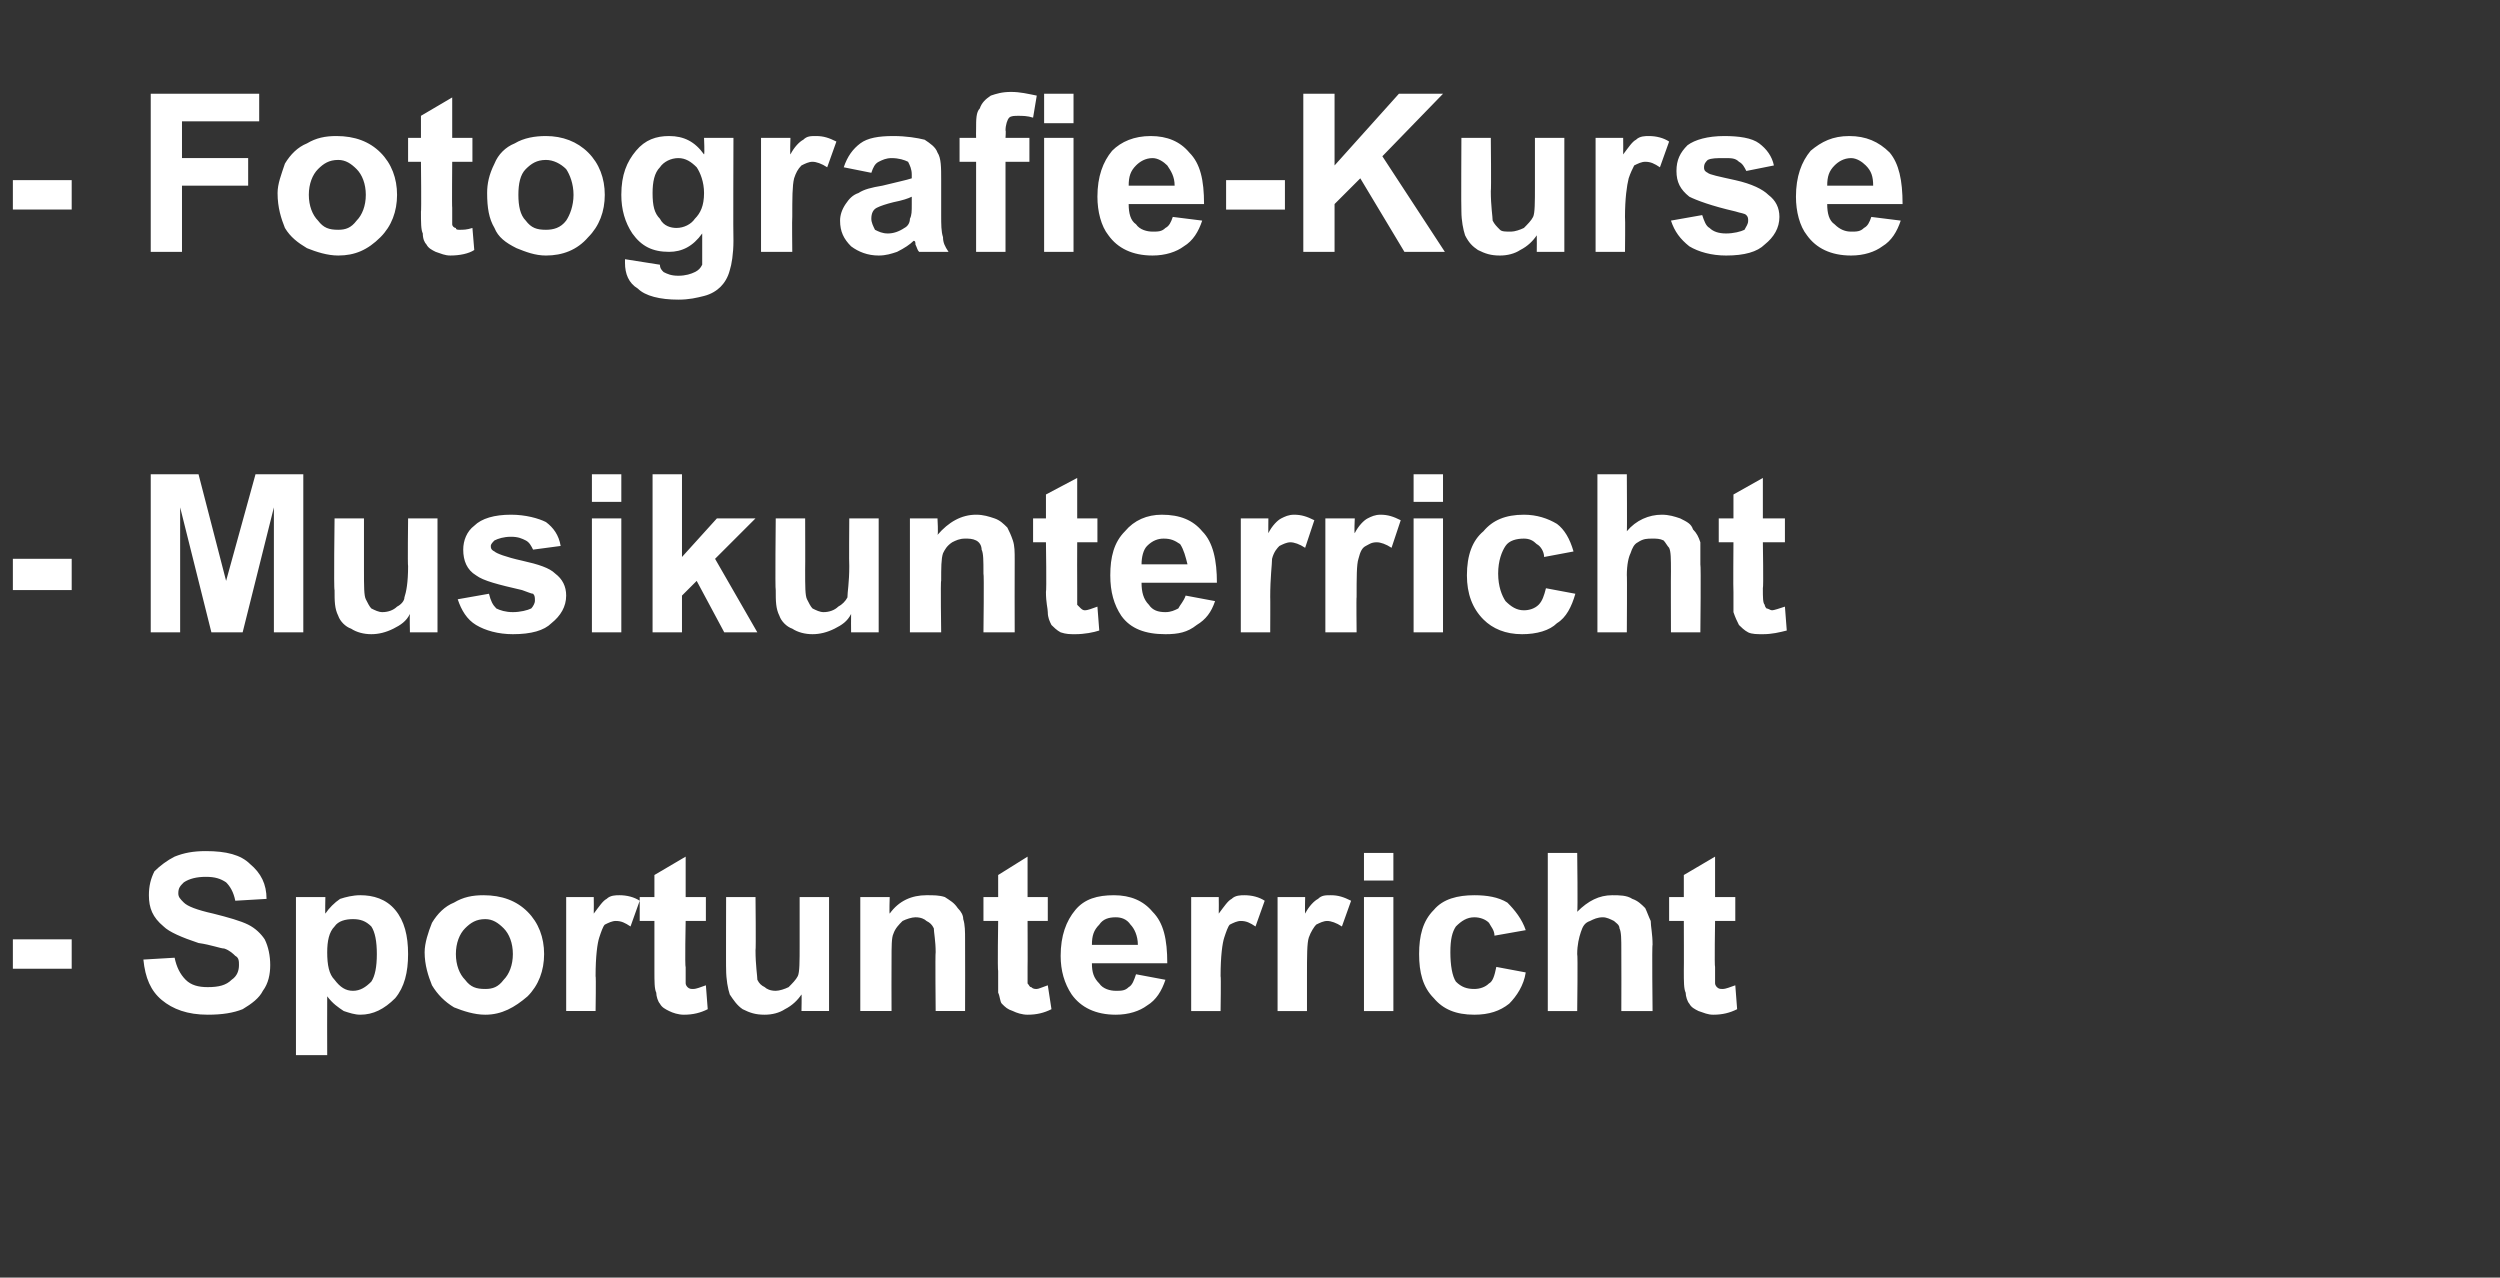 <?xml version="1.0" standalone="no"?><!DOCTYPE svg PUBLIC "-//W3C//DTD SVG 1.1//EN" "http://www.w3.org/Graphics/SVG/1.1/DTD/svg11.dtd"><svg xmlns="http://www.w3.org/2000/svg" version="1.1" width="136px" height="69.5px" viewBox="0 -5 136 69.5" style="top:-5px"><rect x="0" y="-5" width="136" height="69.5" fill="#333333" stroke="none"/><desc>Fotografie Kurse Musikunterricht Sportunterricht</desc><defs/><g id="Polygon40538"><path d="m.7 47.7l0-1.6l3.2 0l0 1.6l-3.2 0zm7.1-.5c0 0 1.7-.1 1.7-.1c.1.5.3.9.6 1.2c.3.3.7.4 1.2.4c.6 0 1-.1 1.3-.4c.3-.2.4-.5.4-.8c0-.2 0-.4-.2-.5c-.1-.1-.3-.3-.6-.4c-.2 0-.7-.2-1.4-.3c-.9-.3-1.6-.6-1.9-.9c-.6-.5-.8-1-.8-1.7c0-.5.1-.9.3-1.3c.3-.3.7-.6 1.1-.8c.5-.2 1-.3 1.7-.3c1.1 0 1.9.2 2.4.7c.6.5.9 1.1.9 1.9c0 0-1.7.1-1.7.1c-.1-.5-.3-.8-.5-1c-.3-.2-.6-.3-1.1-.3c-.5 0-.9.1-1.2.3c-.2.2-.3.3-.3.6c0 .2.1.3.3.5c.2.2.7.4 1.6.6c.8.2 1.5.4 1.9.6c.4.2.7.5.9.8c.2.4.3.9.3 1.4c0 .5-.1 1-.4 1.4c-.2.4-.6.7-1.1 1c-.5.2-1.1.3-1.9.3c-1.1 0-1.9-.3-2.5-.8c-.6-.5-.9-1.2-1-2.2zm8.3-3.4l1.6 0c0 0-.02.91 0 .9c.2-.3.5-.6.8-.8c.3-.1.7-.2 1.1-.2c.7 0 1.4.2 1.9.8c.5.6.7 1.4.7 2.4c0 1-.2 1.8-.7 2.4c-.6.6-1.2.9-1.9.9c-.3 0-.6-.1-.9-.2c-.3-.2-.6-.4-.9-.8c-.01.05 0 3.2 0 3.2l-1.7 0l0-8.6zm1.7 3c0 .7.1 1.2.4 1.5c.3.4.6.6 1 .6c.4 0 .7-.2 1-.5c.2-.3.3-.8.3-1.5c0-.7-.1-1.2-.3-1.5c-.3-.3-.6-.4-1-.4c-.4 0-.8.1-1 .4c-.3.3-.4.8-.4 1.4zm5.3 0c0-.5.2-1.1.4-1.6c.3-.5.7-.9 1.2-1.1c.5-.3 1-.4 1.6-.4c1 0 1.8.3 2.4.9c.6.6.9 1.4.9 2.3c0 .9-.3 1.7-.9 2.3c-.7.6-1.4 1-2.3 1c-.6 0-1.2-.2-1.7-.4c-.5-.3-.9-.7-1.2-1.2c-.2-.5-.4-1.1-.4-1.8zm1.7.1c0 .6.2 1.1.5 1.4c.3.4.6.5 1.1.5c.4 0 .7-.1 1-.5c.3-.3.5-.8.5-1.4c0-.6-.2-1.1-.5-1.4c-.3-.3-.6-.5-1-.5c-.5 0-.8.2-1.1.5c-.3.3-.5.8-.5 1.4zm7.6 3.1l-1.6 0l0-6.2l1.5 0c0 0 .01.88 0 .9c.3-.4.5-.7.7-.8c.2-.2.5-.2.7-.2c.4 0 .8.1 1.1.3c0 0-.5 1.4-.5 1.4c-.3-.2-.5-.3-.8-.3c-.2 0-.4.1-.6.2c-.1.1-.2.4-.3.7c-.1.3-.2 1-.2 2.1c.03-.01 0 1.9 0 1.9zm6-6.2l0 1.3l-1.1 0c0 0-.05 2.51 0 2.5c0 .5 0 .8 0 .9c0 .1.1.2.1.2c.1.1.2.1.3.1c.2 0 .4-.1.7-.2c0 0 .1 1.3.1 1.3c-.4.2-.8.3-1.3.3c-.3 0-.6-.1-.8-.2c-.2-.1-.4-.2-.5-.4c-.1-.1-.2-.4-.2-.6c-.1-.2-.1-.6-.1-1.2c0 .02 0-2.7 0-2.7l-.8 0l0-1.3l.8 0l0-1.2l1.7-1l0 2.2l1.1 0zm5.2 6.2c0 0 .02-.92 0-.9c-.2.3-.5.6-.9.8c-.3.2-.7.3-1.1.3c-.5 0-.8-.1-1.2-.3c-.3-.2-.5-.5-.7-.8c-.1-.3-.2-.8-.2-1.4c-.01.03 0-3.9 0-3.9l1.6 0c0 0 .03 2.85 0 2.9c0 .8.1 1.4.1 1.6c.1.2.2.3.4.4c.1.1.3.2.6.2c.2 0 .5-.1.7-.2c.2-.2.4-.4.5-.6c.1-.2.1-.8.1-1.7c0 .02 0-2.6 0-2.6l1.6 0l0 6.2l-1.5 0zm8.9 0l-1.6 0c0 0-.03-3.16 0-3.2c0-.6-.1-1.1-.1-1.3c-.1-.2-.2-.3-.4-.4c-.1-.1-.3-.2-.6-.2c-.2 0-.5.1-.7.2c-.2.2-.4.4-.5.7c-.1.2-.1.7-.1 1.4c-.01 0 0 2.8 0 2.8l-1.7 0l0-6.2l1.6 0c0 0-.03.91 0 .9c.5-.7 1.2-1 2-1c.4 0 .7 0 1 .1c.3.2.5.3.7.6c.2.2.3.4.3.6c.1.3.1.7.1 1.1c.01.05 0 3.9 0 3.9zm4.5-6.2l0 1.3l-1.1 0c0 0 .01 2.51 0 2.5c0 .5 0 .8 0 .9c.1.1.1.2.2.2c.1.1.2.1.3.1c.1 0 .3-.1.6-.2c0 0 .2 1.3.2 1.3c-.4.2-.8.3-1.3.3c-.3 0-.6-.1-.8-.2c-.3-.1-.4-.2-.6-.4c-.1-.1-.1-.4-.2-.6c0-.2 0-.6 0-1.2c-.04.02 0-2.7 0-2.7l-.8 0l0-1.3l.8 0l0-1.2l1.6-1l0 2.2l1.1 0zm4.8 4.2c0 0 1.6.3 1.6.3c-.2.6-.5 1.1-1 1.4c-.4.3-1 .5-1.7.5c-1.1 0-1.9-.4-2.4-1.1c-.4-.6-.6-1.3-.6-2.1c0-1.1.3-1.9.8-2.5c.5-.6 1.2-.8 2.1-.8c.9 0 1.6.3 2.1.9c.6.6.8 1.5.8 2.8c0 0-4.1 0-4.1 0c0 .5.1.8.4 1.1c.2.3.6.4.9.4c.3 0 .5 0 .7-.2c.2-.1.3-.4.4-.7zm.1-1.6c0-.5-.2-.9-.4-1.1c-.2-.3-.5-.4-.8-.4c-.4 0-.7.1-.9.4c-.3.3-.4.6-.4 1.1c0 0 2.5 0 2.5 0zm4.5 3.6l-1.6 0l0-6.2l1.5 0c0 0 .01.88 0 .9c.3-.4.5-.7.7-.8c.2-.2.5-.2.7-.2c.4 0 .8.1 1.1.3c0 0-.5 1.4-.5 1.4c-.3-.2-.5-.3-.8-.3c-.2 0-.4.1-.6.2c-.1.1-.2.4-.3.7c-.1.3-.2 1-.2 2.1c.03-.01 0 1.9 0 1.9zm4.7 0l-1.6 0l0-6.2l1.5 0c0 0-.02.88 0 .9c.2-.4.5-.7.7-.8c.2-.2.4-.2.7-.2c.4 0 .7.1 1.1.3c0 0-.5 1.4-.5 1.4c-.3-.2-.6-.3-.8-.3c-.2 0-.4.1-.6.2c-.1.1-.3.4-.4.7c-.1.3-.1 1-.1 2.1c0-.01 0 1.9 0 1.9zm3.1-7.1l0-1.5l1.6 0l0 1.5l-1.6 0zm0 7.1l0-6.2l1.6 0l0 6.2l-1.6 0zm8.8-4.4c0 0-1.7.3-1.7.3c0-.3-.2-.5-.3-.7c-.2-.2-.5-.3-.8-.3c-.4 0-.7.2-1 .5c-.2.3-.3.7-.3 1.4c0 .7.1 1.3.3 1.6c.3.3.6.4 1 .4c.3 0 .6-.1.8-.3c.2-.1.3-.4.4-.9c0 0 1.6.3 1.6.3c-.1.7-.5 1.3-.9 1.7c-.5.4-1.1.6-1.9.6c-1 0-1.7-.3-2.2-.9c-.6-.6-.8-1.4-.8-2.4c0-1 .2-1.8.8-2.4c.5-.6 1.3-.8 2.2-.8c.7 0 1.3.1 1.8.4c.4.4.8.9 1 1.5zm2.8-4.2c0 0 .04 3.18 0 3.2c.6-.6 1.2-.9 1.9-.9c.4 0 .8 0 1.1.2c.3.1.5.3.7.5c.1.2.2.5.3.7c0 .3.1.7.1 1.3c-.04-.03 0 3.6 0 3.6l-1.7 0c0 0 .01-3.27 0-3.3c0-.6 0-1-.1-1.2c0-.2-.2-.3-.3-.4c-.2-.1-.4-.2-.6-.2c-.3 0-.5.1-.7.2c-.3.1-.4.3-.5.6c-.1.3-.2.7-.2 1.2c.04 0 0 3.1 0 3.1l-1.6 0l0-8.6l1.6 0zm8.6 2.4l0 1.3l-1.1 0c0 0-.04 2.51 0 2.5c0 .5 0 .8 0 .9c0 .1.1.2.1.2c.1.1.2.1.3.1c.2 0 .4-.1.7-.2c0 0 .1 1.3.1 1.3c-.4.2-.8.3-1.3.3c-.3 0-.5-.1-.8-.2c-.2-.1-.4-.2-.5-.4c-.1-.1-.2-.4-.2-.6c-.1-.2-.1-.6-.1-1.2c.01.02 0-2.7 0-2.7l-.8 0l0-1.3l.8 0l0-1.2l1.7-1l0 2.2l1.1 0z" stroke="none" fill="#fff"/></g><g id="Polygon40537"><path d="m.7 27.1l0-1.7l3.2 0l0 1.7l-3.2 0zm7.5 2.3l0-8.6l2.6 0l1.5 5.8l1.6-5.8l2.6 0l0 8.6l-1.6 0l0-6.8l-1.7 6.8l-1.7 0l-1.7-6.8l0 6.8l-1.6 0zm14.1 0c0 0-.02-.96 0-1c-.2.4-.5.6-.9.8c-.4.2-.8.3-1.2.3c-.4 0-.8-.1-1.1-.3c-.3-.1-.6-.4-.7-.7c-.2-.4-.2-.8-.2-1.4c-.05-.01 0-3.9 0-3.9l1.6 0c0 0 0 2.81 0 2.8c0 .9 0 1.4.1 1.6c.1.2.2.4.3.5c.2.1.4.2.6.2c.3 0 .6-.1.8-.3c.2-.1.4-.3.4-.5c.1-.3.2-.8.2-1.7c-.03-.02 0-2.6 0-2.6l1.6 0l0 6.2l-1.5 0zm2.6-1.8c0 0 1.7-.3 1.7-.3c.1.4.2.6.4.8c.2.1.5.2.9.2c.4 0 .8-.1 1-.2c.1-.1.2-.3.2-.4c0-.2 0-.3-.1-.4c-.1 0-.3-.1-.6-.2c-1.3-.3-2.1-.5-2.5-.8c-.5-.3-.7-.8-.7-1.4c0-.5.2-1 .6-1.3c.4-.4 1.1-.6 2-.6c.8 0 1.5.2 1.9.4c.4.3.7.7.8 1.3c0 0-1.5.2-1.5.2c-.1-.2-.2-.4-.4-.5c-.2-.1-.4-.2-.8-.2c-.4 0-.7.1-.9.2c-.1.1-.2.2-.2.3c0 .1 0 .2.2.3c.1.1.6.3 1.5.5c.9.2 1.5.4 1.8.7c.4.3.6.7.6 1.2c0 .6-.3 1.1-.8 1.5c-.4.4-1.1.6-2.1.6c-.8 0-1.5-.2-2-.5c-.5-.3-.8-.8-1-1.4zm7.3-5.3l0-1.5l1.6 0l0 1.5l-1.6 0zm0 7.1l0-6.2l1.6 0l0 6.2l-1.6 0zm3.3 0l0-8.6l1.6 0l0 4.5l1.9-2.1l2.1 0l-2.2 2.2l2.3 4l-1.8 0l-1.5-2.8l-.8.8l0 2l-1.6 0zm10.8 0c0 0-.01-.96 0-1c-.2.4-.5.6-.9.8c-.4.2-.8.3-1.2.3c-.4 0-.8-.1-1.1-.3c-.3-.1-.6-.4-.7-.7c-.2-.4-.2-.8-.2-1.4c-.04-.01 0-3.9 0-3.9l1.6 0c0 0 .01 2.81 0 2.8c0 .9 0 1.4.1 1.6c.1.2.2.4.3.5c.2.1.4.2.6.2c.3 0 .6-.1.8-.3c.2-.1.4-.3.5-.5c0-.3.1-.8.1-1.7c-.02-.02 0-2.6 0-2.6l1.6 0l0 6.2l-1.5 0zm8.9 0l-1.7 0c0 0 .04-3.2 0-3.2c0-.7 0-1.1-.1-1.3c0-.2-.1-.4-.3-.5c-.2-.1-.4-.1-.6-.1c-.3 0-.5.1-.7.2c-.3.2-.4.4-.5.6c-.1.3-.1.8-.1 1.5c-.04-.04 0 2.8 0 2.8l-1.7 0l0-6.2l1.5 0c0 0 .05.87 0 .9c.6-.7 1.3-1.1 2.1-1.1c.4 0 .7.1 1 .2c.3.1.5.3.7.5c.1.2.2.4.3.7c.1.3.1.6.1 1.1c-.01.01 0 3.9 0 3.9zm4.5-6.2l0 1.3l-1.1 0c0 0-.01 2.47 0 2.5c0 .5 0 .8 0 .9c0 0 .1.1.2.2c0 0 .1.1.2.1c.2 0 .4-.1.7-.2c0 0 .1 1.3.1 1.3c-.3.1-.8.2-1.3.2c-.3 0-.5 0-.8-.1c-.2-.1-.4-.3-.5-.4c-.1-.2-.2-.4-.2-.7c0-.2-.1-.5-.1-1.1c.04-.02 0-2.7 0-2.7l-.7 0l0-1.3l.7 0l0-1.3l1.7-.9l0 2.2l1.1 0zm4.8 4.2c0 0 1.6.3 1.6.3c-.2.6-.5 1-1 1.3c-.5.4-1 .5-1.7.5c-1.1 0-1.9-.3-2.4-1c-.4-.6-.6-1.3-.6-2.2c0-1 .2-1.8.8-2.4c.5-.6 1.2-.9 2-.9c1 0 1.7.3 2.2.9c.6.6.8 1.6.8 2.8c0 0-4.1 0-4.1 0c0 .5.1.9.4 1.2c.2.3.5.4.9.4c.3 0 .5-.1.7-.2c.1-.2.3-.4.4-.7zm.1-1.7c-.1-.4-.2-.8-.4-1.1c-.3-.2-.5-.3-.9-.3c-.3 0-.6.1-.9.4c-.2.2-.3.6-.3 1c0 0 2.5 0 2.5 0zm4.5 3.7l-1.6 0l0-6.2l1.5 0c0 0-.01.84 0 .8c.2-.4.5-.7.7-.8c.2-.1.4-.2.7-.2c.4 0 .7.1 1.1.3c0 0-.5 1.5-.5 1.5c-.3-.2-.6-.3-.8-.3c-.2 0-.4.1-.6.2c-.1.1-.3.3-.4.7c0 .3-.1 1-.1 2.1c.01-.05 0 1.9 0 1.9zm4.7 0l-1.7 0l0-6.2l1.6 0c0 0-.04.84 0 .8c.2-.4.5-.7.7-.8c.2-.1.4-.2.7-.2c.4 0 .7.1 1.1.3c0 0-.5 1.5-.5 1.5c-.3-.2-.6-.3-.8-.3c-.3 0-.4.1-.6.2c-.2.1-.3.3-.4.7c-.1.3-.1 1-.1 2.1c-.02-.05 0 1.9 0 1.9zm3.1-7.1l0-1.5l1.6 0l0 1.5l-1.6 0zm0 7.1l0-6.2l1.6 0l0 6.2l-1.6 0zm8.7-4.4c0 0-1.6.3-1.6.3c0-.3-.2-.6-.4-.7c-.2-.2-.4-.3-.7-.3c-.4 0-.8.1-1 .4c-.2.3-.4.8-.4 1.5c0 .7.2 1.2.4 1.5c.3.3.6.5 1 .5c.3 0 .6-.1.8-.3c.2-.2.3-.5.4-.9c0 0 1.6.3 1.6.3c-.2.7-.5 1.3-1 1.6c-.4.4-1.1.6-1.9.6c-.9 0-1.6-.3-2.1-.8c-.6-.6-.9-1.4-.9-2.4c0-1.1.3-1.9.9-2.4c.5-.6 1.2-.9 2.2-.9c.7 0 1.3.2 1.8.5c.4.3.7.8.9 1.5zm2.9-4.2c0 0 .02 3.14 0 3.1c.5-.6 1.2-.9 1.9-.9c.4 0 .7.1 1 .2c.4.2.6.3.7.6c.2.2.3.4.4.7c0 .3 0 .7 0 1.2c.04.03 0 3.7 0 3.7l-1.6 0c0 0-.01-3.31 0-3.3c0-.7 0-1.1-.1-1.3c-.1-.1-.2-.3-.3-.4c-.2-.1-.4-.1-.6-.1c-.3 0-.5 0-.8.2c-.2.1-.3.3-.4.6c-.1.2-.2.6-.2 1.2c.02-.04 0 3.1 0 3.1l-1.6 0l0-8.6l1.6 0zm8.6 2.4l0 1.3l-1.2 0c0 0 .04 2.47 0 2.5c0 .5 0 .8.1.9c0 0 0 .1.1.2c.1 0 .2.1.3.1c.1 0 .4-.1.7-.2c0 0 .1 1.3.1 1.3c-.4.1-.8.2-1.3.2c-.3 0-.6 0-.8-.1c-.2-.1-.4-.3-.5-.4c-.1-.2-.2-.4-.3-.7c0-.2 0-.5 0-1.1c-.02-.02 0-2.7 0-2.7l-.8 0l0-1.3l.8 0l0-1.3l1.6-.9l0 2.2l1.2 0z" stroke="none" fill="#fff"/></g><g id="Polygon40536"><path d="m.7 6.4l0-1.6l3.2 0l0 1.6l-3.2 0zm7.5 2.3l0-8.6l5.9 0l0 1.5l-4.2 0l0 2l3.6 0l0 1.5l-3.6 0l0 3.6l-1.7 0zm6.9-3.2c0-.5.2-1 .4-1.6c.3-.5.7-.9 1.2-1.1c.5-.3 1-.4 1.6-.4c1 0 1.8.3 2.4.9c.6.6.9 1.4.9 2.3c0 .9-.3 1.7-.9 2.3c-.7.7-1.4 1-2.3 1c-.6 0-1.2-.2-1.7-.4c-.5-.3-.9-.6-1.2-1.1c-.2-.5-.4-1.1-.4-1.9zm1.7.1c0 .6.2 1.1.5 1.4c.3.4.6.5 1.1.5c.4 0 .7-.1 1-.5c.3-.3.5-.8.5-1.4c0-.6-.2-1.1-.5-1.4c-.3-.3-.6-.5-1-.5c-.5 0-.8.2-1.1.5c-.3.3-.5.8-.5 1.4zm8.9-3.1l0 1.3l-1.1 0c0 0-.02 2.53 0 2.5c0 .5 0 .8 0 .9c0 .1.1.2.2.2c0 .1.1.1.2.1c.2 0 .4 0 .7-.1c0 0 .1 1.2.1 1.2c-.3.2-.8.3-1.3.3c-.3 0-.5-.1-.8-.2c-.2-.1-.4-.2-.5-.4c-.1-.1-.2-.3-.2-.6c-.1-.2-.1-.6-.1-1.2c.03.04 0-2.7 0-2.7l-.7 0l0-1.3l.7 0l0-1.2l1.7-1l0 2.2l1.1 0zm.8 3c0-.5.1-1 .4-1.6c.2-.5.6-.9 1.1-1.1c.5-.3 1.1-.4 1.7-.4c.9 0 1.7.3 2.3.9c.6.6.9 1.4.9 2.3c0 .9-.3 1.7-.9 2.3c-.6.7-1.4 1-2.3 1c-.6 0-1.1-.2-1.6-.4c-.6-.3-1-.6-1.2-1.1c-.3-.5-.4-1.1-.4-1.9zm1.7.1c0 .6.1 1.1.4 1.4c.3.4.6.5 1.1.5c.4 0 .8-.1 1.1-.5c.2-.3.4-.8.4-1.4c0-.6-.2-1.1-.4-1.4c-.3-.3-.7-.5-1.1-.5c-.5 0-.8.2-1.1.5c-.3.3-.4.8-.4 1.4zm5.8 3.7c0 0 0-.1 0-.2c0 0 1.9.3 1.9.3c0 .2.1.3.2.4c.2.1.4.2.8.2c.4 0 .7-.1.9-.2c.2-.1.3-.2.4-.4c0-.1 0-.4 0-.8c0 0 0-.9 0-.9c-.5.7-1.1 1-1.8 1c-.9 0-1.5-.3-2-1c-.4-.6-.6-1.3-.6-2.1c0-1.1.3-1.8.8-2.4c.5-.6 1.1-.8 1.8-.8c.8 0 1.4.3 1.9 1c.04-.01 0-.9 0-.9l1.6 0c0 0-.02 5.6 0 5.6c0 .7-.1 1.3-.2 1.6c-.1.4-.3.7-.5.9c-.2.2-.5.4-.9.5c-.4.1-.8.2-1.4.2c-1 0-1.8-.2-2.2-.6c-.5-.3-.7-.8-.7-1.4c0 0 0 0 0 0zm1.5-3.8c0 .7.1 1.1.4 1.4c.2.4.6.5.9.5c.4 0 .8-.2 1-.5c.3-.3.5-.7.5-1.4c0-.6-.2-1.1-.4-1.4c-.3-.3-.6-.5-1-.5c-.4 0-.8.2-1 .5c-.3.3-.4.8-.4 1.4zm7.6 3.2l-1.7 0l0-6.2l1.6 0c0 0-.03.9 0 .9c.2-.4.5-.7.7-.8c.2-.2.4-.2.7-.2c.4 0 .7.1 1.1.3c0 0-.5 1.4-.5 1.4c-.3-.2-.6-.3-.8-.3c-.2 0-.4.1-.6.2c-.2.2-.3.4-.4.7c-.1.4-.1 1.1-.1 2.1c-.02.01 0 1.9 0 1.9zm4.3-4.3c0 0-1.5-.3-1.5-.3c.2-.6.5-1 .9-1.3c.4-.3 1-.4 1.8-.4c.7 0 1.3.1 1.7.2c.3.2.6.4.7.7c.2.3.2.8.2 1.5c0 0 0 1.9 0 1.9c0 .5 0 .9.1 1.2c0 .3.1.5.3.8c0 0-1.6 0-1.6 0c-.1-.1-.1-.2-.2-.4c0-.1 0-.2-.1-.2c-.2.2-.5.4-.9.6c-.3.1-.6.2-1 .2c-.6 0-1.1-.2-1.5-.5c-.4-.4-.6-.8-.6-1.4c0-.3.1-.6.3-.9c.2-.3.4-.5.7-.6c.3-.2.7-.3 1.3-.4c.8-.2 1.3-.3 1.6-.4c0 0 0-.2 0-.2c0-.3-.1-.5-.2-.7c-.2-.1-.5-.2-.9-.2c-.3 0-.5.1-.7.2c-.2.1-.3.3-.4.6zm2.2 1.3c-.2.1-.5.2-1 .3c-.4.1-.7.2-.9.3c-.2.1-.3.3-.3.6c0 .2.1.4.2.6c.2.1.4.2.7.2c.3 0 .6-.1.9-.3c.2-.1.3-.3.3-.5c.1-.2.1-.4.1-.8c0 0 0-.4 0-.4zm2.6-3.2l.9 0c0 0-.01-.46 0-.5c0-.5 0-.9.2-1.1c.1-.3.3-.5.6-.7c.3-.1.6-.2 1.1-.2c.5 0 .9.1 1.4.2c0 0-.2 1.2-.2 1.2c-.3-.1-.6-.1-.8-.1c-.2 0-.4 0-.5.1c-.1.1-.2.4-.2.7c.03-.03 0 .4 0 .4l1.3 0l0 1.3l-1.3 0l0 4.9l-1.6 0l0-4.9l-.9 0l0-1.3zm4.6-.8l0-1.6l1.6 0l0 1.6l-1.6 0zm0 7l0-6.2l1.6 0l0 6.2l-1.6 0zm7-1.9c0 0 1.6.2 1.6.2c-.2.6-.5 1.1-1 1.4c-.4.3-1 .5-1.7.5c-1.1 0-1.9-.4-2.4-1.1c-.4-.5-.6-1.3-.6-2.1c0-1.1.3-1.9.8-2.5c.5-.5 1.2-.8 2.1-.8c.9 0 1.6.3 2.1.9c.6.6.8 1.5.8 2.8c0 0-4.1 0-4.1 0c0 .5.1.9.4 1.1c.2.3.6.4.9.4c.3 0 .5 0 .7-.2c.2-.1.3-.3.4-.6zm.1-1.7c0-.5-.2-.8-.4-1.1c-.2-.2-.5-.4-.8-.4c-.4 0-.7.2-.9.4c-.3.3-.4.6-.4 1.1c0 0 2.5 0 2.5 0zm2.8 1.3l0-1.6l3.2 0l0 1.6l-3.2 0zm4.2 2.3l0-8.6l1.7 0l0 3.9l3.5-3.9l2.4 0l-3.3 3.4l3.4 5.2l-2.2 0l-2.4-4l-1.4 1.4l0 2.6l-1.7 0zm12.7 0c0 0 .01-.9 0-.9c-.2.3-.5.6-.9.8c-.3.2-.7.3-1.1.3c-.5 0-.8-.1-1.2-.3c-.3-.2-.5-.4-.7-.8c-.1-.3-.2-.8-.2-1.3c-.02-.05 0-4 0-4l1.6 0c0 0 .03 2.87 0 2.9c0 .8.1 1.4.1 1.6c.1.2.2.3.4.5c.1.1.3.1.6.1c.2 0 .5-.1.7-.2c.2-.2.4-.4.5-.6c.1-.2.1-.8.1-1.7c0 .04 0-2.6 0-2.6l1.6 0l0 6.2l-1.5 0zm4.8 0l-1.6 0l0-6.2l1.5 0c0 0 .01.9 0 .9c.3-.4.5-.7.7-.8c.2-.2.5-.2.7-.2c.4 0 .8.1 1.1.3c0 0-.5 1.4-.5 1.4c-.3-.2-.5-.3-.8-.3c-.2 0-.4.1-.6.2c-.1.2-.2.4-.3.7c-.1.4-.2 1.1-.2 2.1c.02.01 0 1.9 0 1.9zm2.5-1.7c0 0 1.7-.3 1.7-.3c.1.3.2.6.4.7c.2.2.5.3.9.3c.4 0 .8-.1 1-.2c.1-.2.2-.3.2-.5c0-.1 0-.2-.1-.3c-.1-.1-.3-.1-.6-.2c-1.3-.3-2.1-.6-2.5-.8c-.5-.4-.7-.8-.7-1.4c0-.6.2-1 .6-1.4c.4-.3 1.1-.5 2-.5c.8 0 1.5.1 1.9.4c.4.3.7.7.8 1.2c0 0-1.5.3-1.5.3c-.1-.2-.2-.4-.4-.5c-.2-.2-.4-.2-.8-.2c-.4 0-.7 0-.9.1c-.1.1-.2.2-.2.4c0 .1 0 .2.2.3c.1.1.6.2 1.5.4c.9.2 1.5.5 1.8.8c.4.3.6.7.6 1.2c0 .6-.3 1.1-.8 1.5c-.4.4-1.1.6-2.1.6c-.8 0-1.5-.2-2-.5c-.5-.4-.8-.8-1-1.4zm10.9-.2c0 0 1.6.2 1.6.2c-.2.6-.5 1.1-1 1.4c-.4.3-1 .5-1.7.5c-1.1 0-1.9-.4-2.4-1.1c-.4-.5-.6-1.3-.6-2.1c0-1.1.3-1.9.8-2.5c.6-.5 1.2-.8 2.1-.8c.9 0 1.6.3 2.2.9c.5.6.7 1.5.7 2.8c0 0-4.1 0-4.1 0c0 .5.1.9.4 1.1c.3.3.6.4.9.4c.3 0 .5 0 .7-.2c.2-.1.3-.3.4-.6zm.1-1.7c0-.5-.1-.8-.4-1.1c-.2-.2-.5-.4-.8-.4c-.4 0-.7.2-.9.4c-.3.3-.4.6-.4 1.1c0 0 2.5 0 2.5 0z" stroke="none" fill="#fff"/></g></svg>